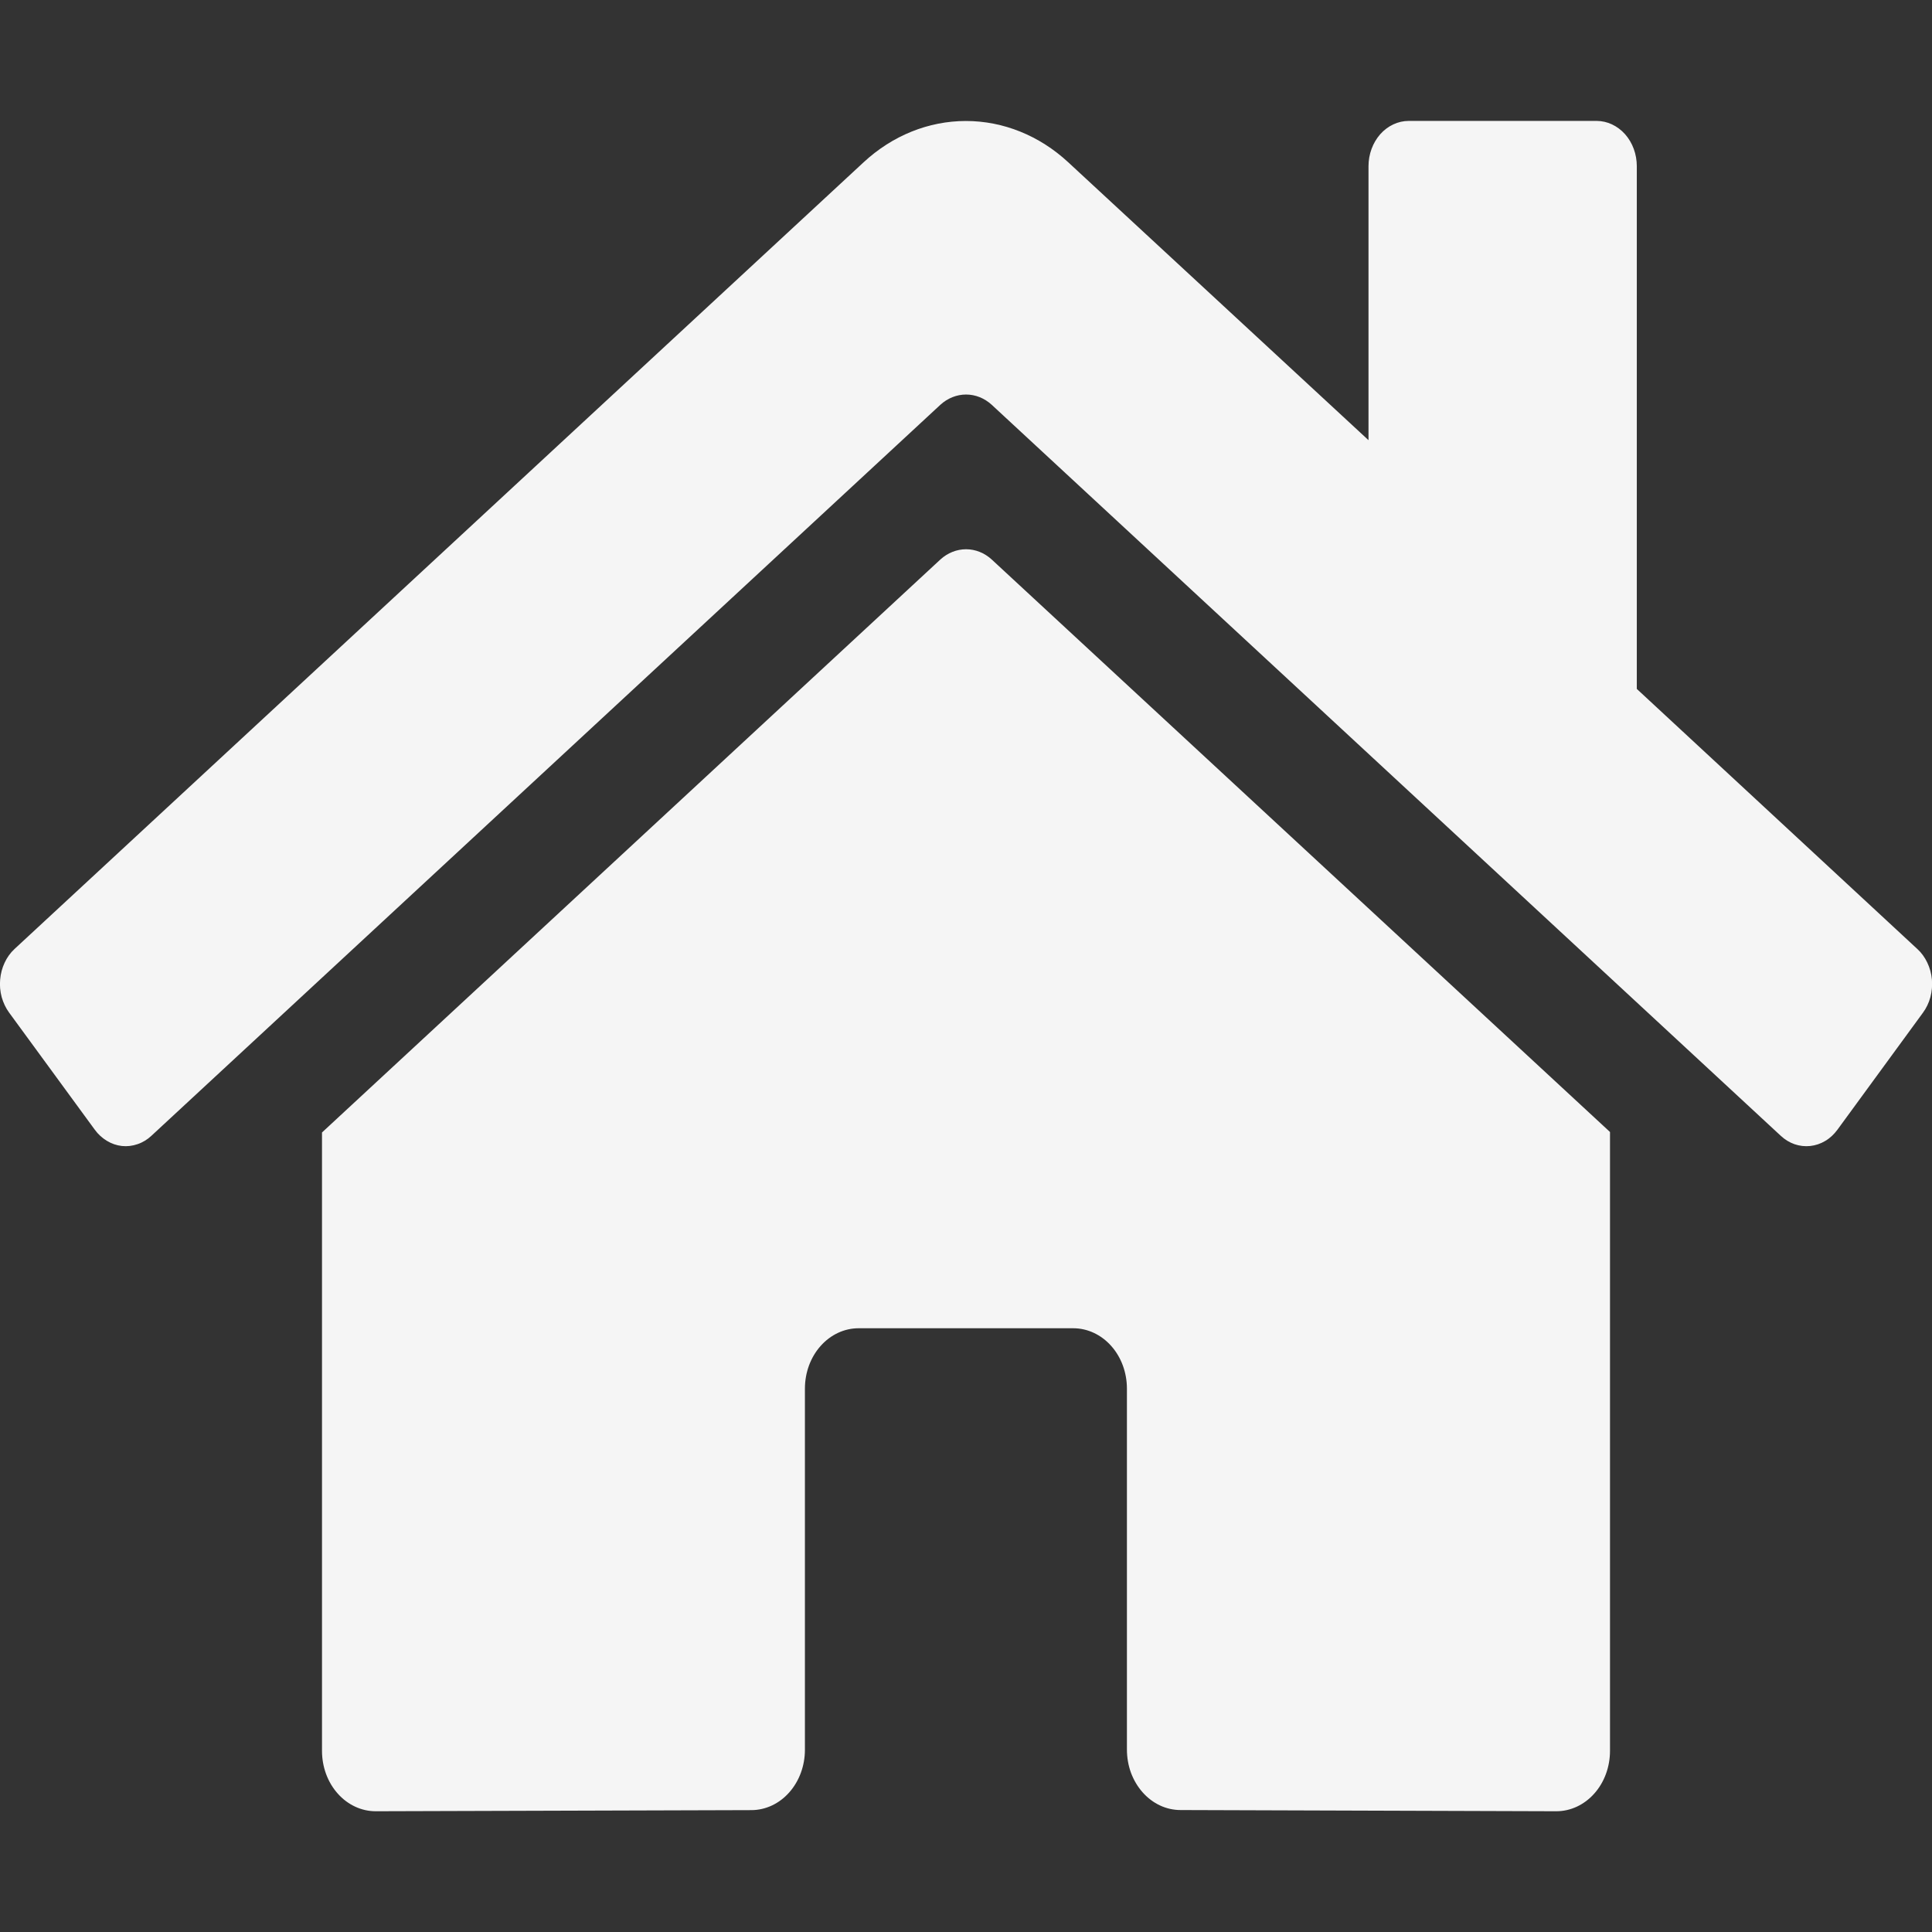 <svg width="24" height="24" viewBox="0 0 24 24" fill="none" xmlns="http://www.w3.org/2000/svg">
<rect x="0" y="0" width="24" height="24" fill="#333333" stroke="none"/>
<g clip-path="url(#clip0_25_131)">
<path d="M11.682 6.95L4 14.068V21.75C4 21.949 4.07 22.14 4.195 22.28C4.32 22.421 4.49 22.5 4.667 22.5L9.336 22.486C9.512 22.485 9.681 22.406 9.805 22.265C9.929 22.125 9.999 21.935 9.999 21.736V17.25C9.999 17.051 10.069 16.86 10.194 16.72C10.319 16.579 10.489 16.5 10.666 16.5H13.332C13.509 16.5 13.679 16.579 13.804 16.72C13.929 16.86 13.999 17.051 13.999 17.25V21.733C13.999 21.832 14.016 21.93 14.049 22.021C14.083 22.112 14.132 22.195 14.194 22.265C14.256 22.335 14.329 22.39 14.41 22.428C14.491 22.466 14.578 22.485 14.666 22.485L19.333 22.5C19.51 22.5 19.68 22.421 19.805 22.28C19.93 22.14 20 21.949 20 21.75V14.062L12.319 6.95C12.229 6.868 12.117 6.823 12.001 6.823C11.885 6.823 11.772 6.868 11.682 6.95ZM23.817 11.788L20.333 8.558V2.065C20.333 1.916 20.281 1.773 20.187 1.667C20.093 1.562 19.966 1.502 19.833 1.502H17.5C17.367 1.502 17.24 1.562 17.146 1.667C17.053 1.773 17 1.916 17 2.065V5.468L13.27 2.016C12.912 1.684 12.462 1.503 11.999 1.503C11.535 1.503 11.086 1.684 10.728 2.016L0.181 11.788C0.13 11.835 0.088 11.893 0.058 11.958C0.027 12.023 0.008 12.095 0.002 12.168C-0.005 12.242 0.002 12.316 0.021 12.387C0.041 12.457 0.072 12.523 0.114 12.58L1.177 14.033C1.218 14.09 1.27 14.137 1.328 14.172C1.386 14.207 1.449 14.229 1.515 14.236C1.58 14.243 1.646 14.235 1.709 14.213C1.772 14.192 1.831 14.156 1.881 14.109L11.682 5.028C11.772 4.946 11.885 4.901 12.001 4.901C12.117 4.901 12.229 4.946 12.319 5.028L22.121 14.109C22.171 14.156 22.23 14.192 22.293 14.214C22.355 14.235 22.421 14.243 22.487 14.236C22.552 14.229 22.616 14.208 22.674 14.173C22.732 14.139 22.783 14.091 22.825 14.034L23.887 12.581C23.929 12.524 23.961 12.458 23.98 12.387C23.999 12.316 24.005 12.242 23.999 12.168C23.992 12.094 23.973 12.023 23.941 11.957C23.91 11.892 23.868 11.834 23.817 11.788Z" fill="#F5F5F5"/>
</g>
<defs>
<clipPath id="clip0_25_131">
<rect width="24" height="24" fill="white"/>
</clipPath>
</defs>
</svg>
